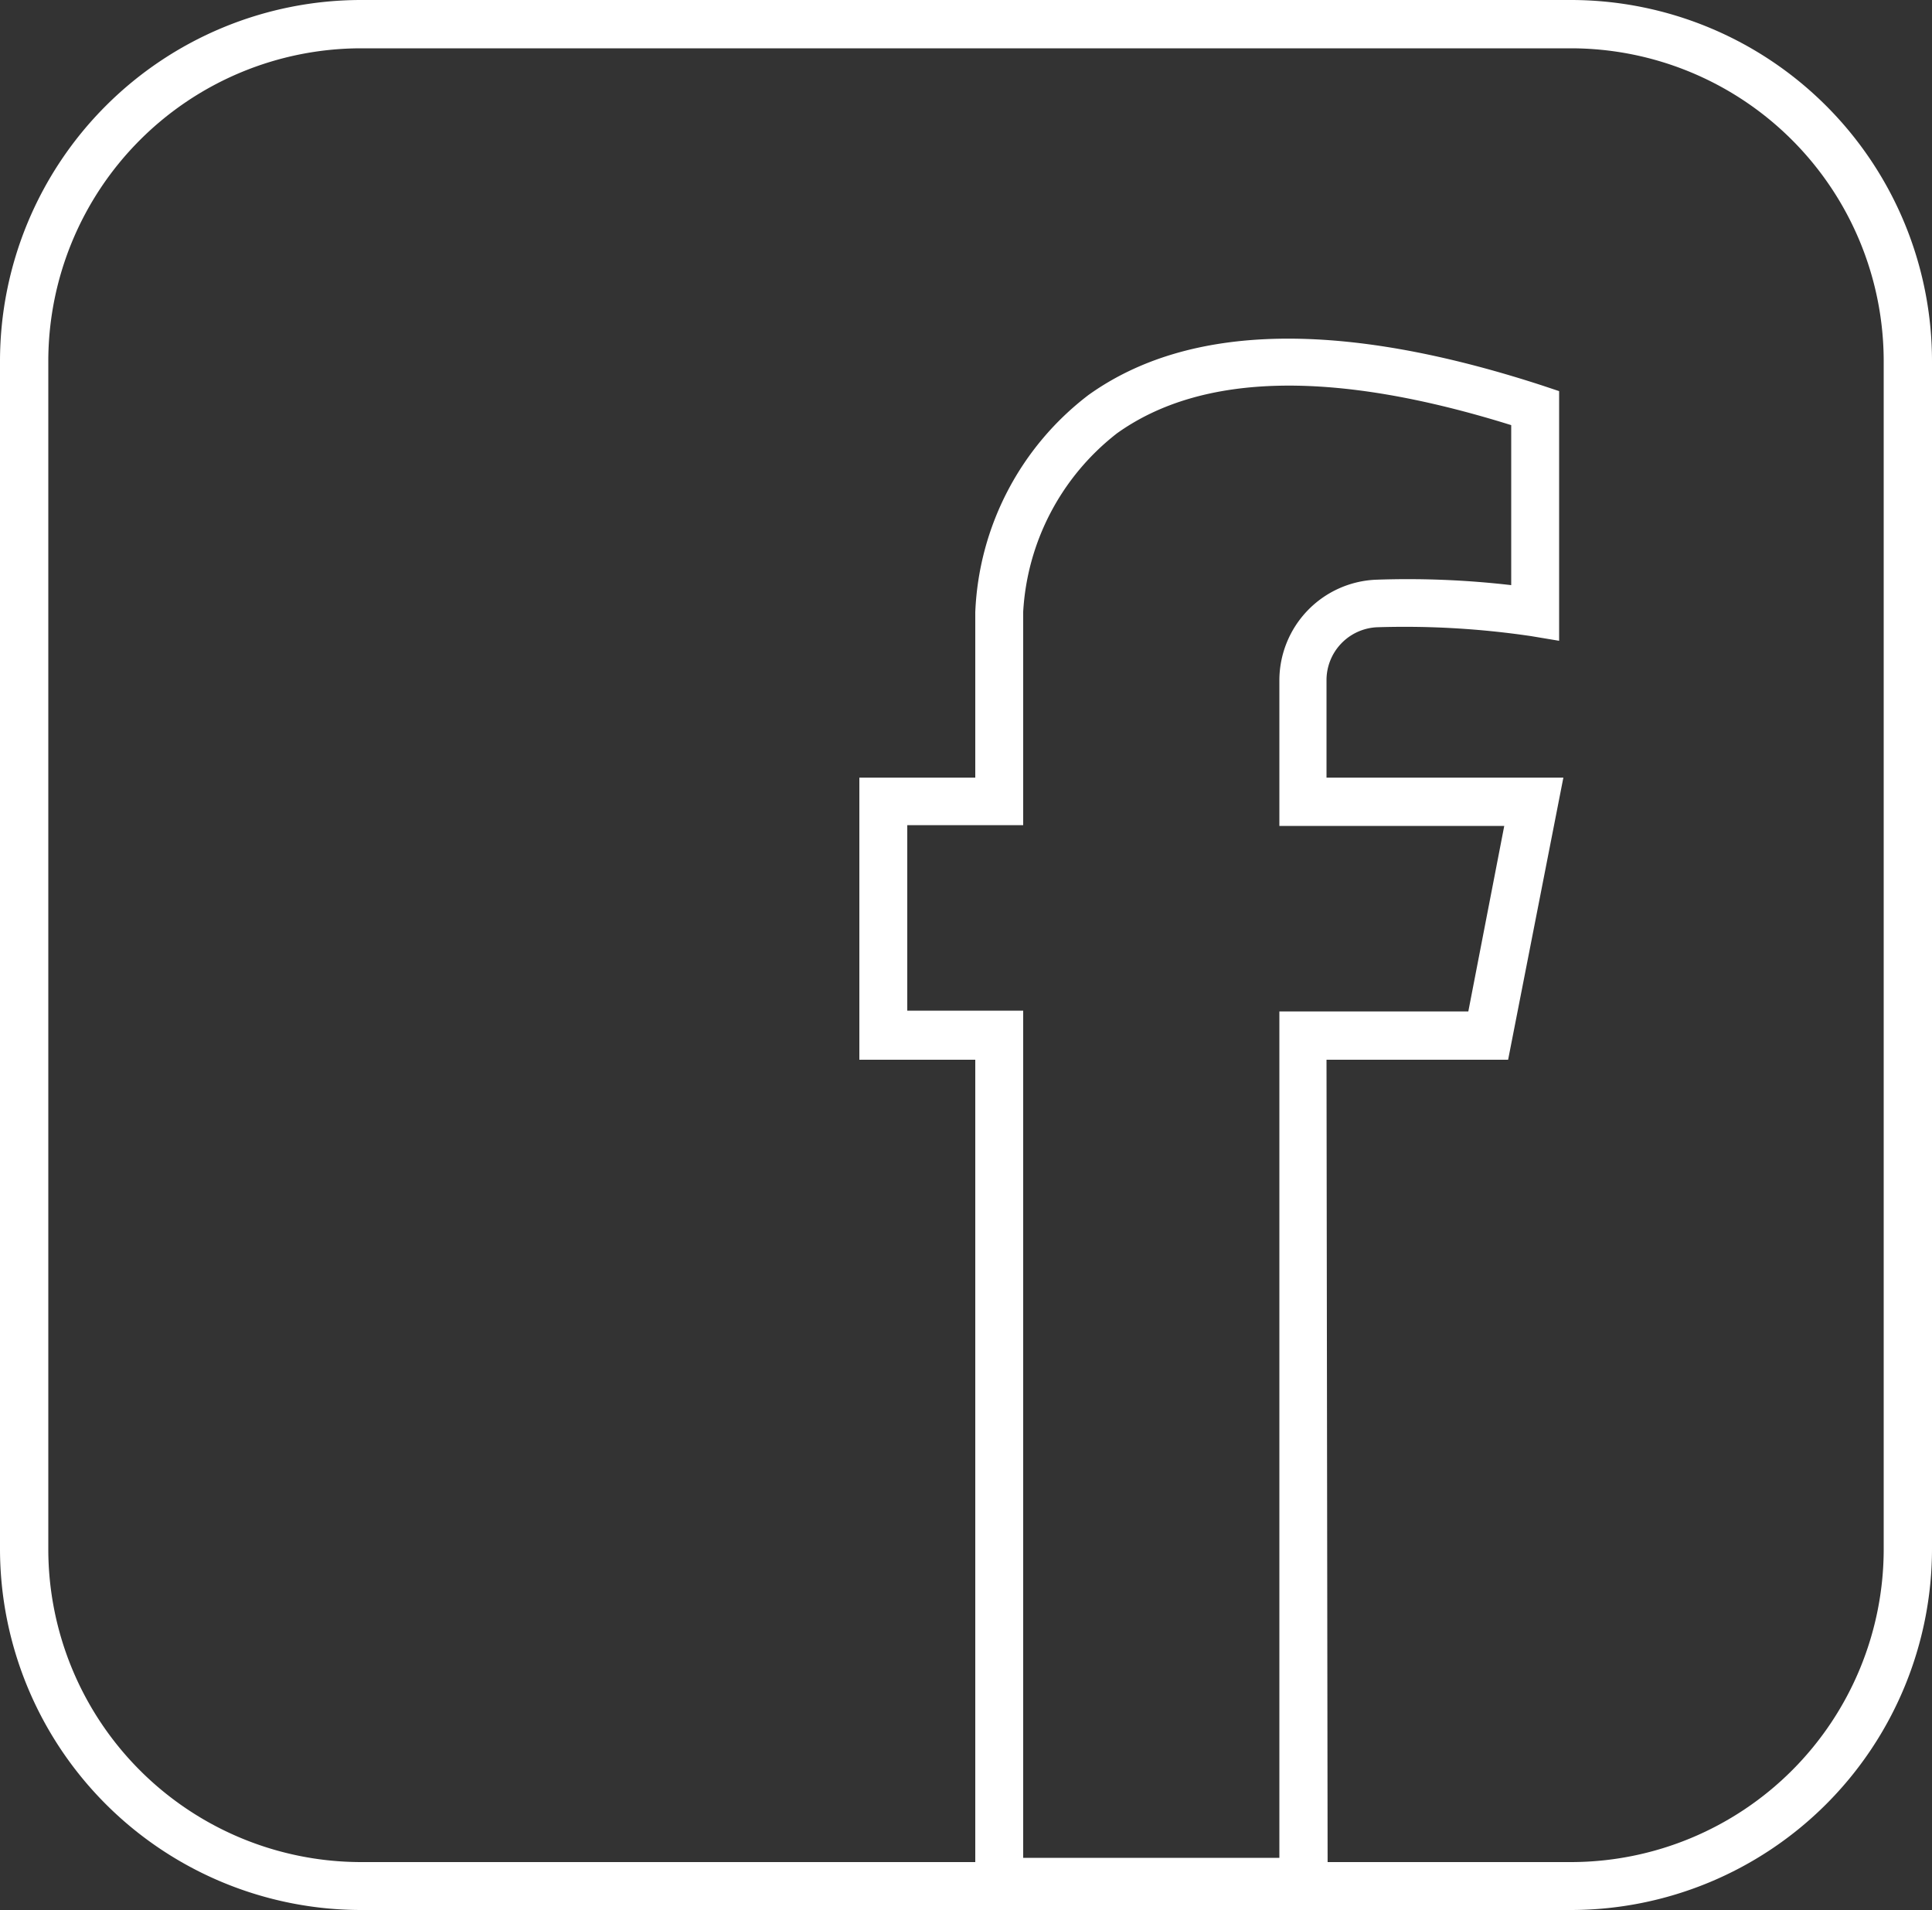 <svg xmlns="http://www.w3.org/2000/svg" viewBox="0 0 50 49.42"><rect x="0" y="0" width="50" height="49.42" fill="#333333" stroke="none"/><defs><style>.cls-1{fill:#fff;}</style></defs><g id="Layer_2" data-name="Layer 2"><g id="Layer_1-2" data-name="Layer 1"><path class="cls-1" d="M34.36,49.31H25.24V27.42h-3v-7.3h3V15.84a7.45,7.45,0,0,1,2.93-5.62c2.6-1.86,6.55-1.94,11.76-.24l.42.14v6.46l-.72-.12a22.38,22.38,0,0,0-4-.23,1.37,1.37,0,0,0-1.3,1.37v2.52h6.13l-1.43,7.3h-4.7Zm-7.88-1.24h6.63V26.17H38l.93-4.8H33.11V17.6A2.61,2.61,0,0,1,35.6,15a23.25,23.25,0,0,1,3.51.14V11c-4.58-1.43-8-1.36-10.2.21a6.3,6.3,0,0,0-2.43,4.62v5.52h-3v4.8h3Z"/><path class="cls-1" d="M40.66,49.42H9.34A9.35,9.35,0,0,1,0,40.08V9.34A9.35,9.35,0,0,1,9.34,0H40.66A9.35,9.35,0,0,1,50,9.34V40.08A9.35,9.35,0,0,1,40.66,49.42ZM9.34,1.25A8.1,8.1,0,0,0,1.25,9.34V40.08a8.1,8.1,0,0,0,8.09,8.1H40.66a8.1,8.1,0,0,0,8.09-8.1V9.34a8.1,8.1,0,0,0-8.09-8.09Z"/></g></g></svg>